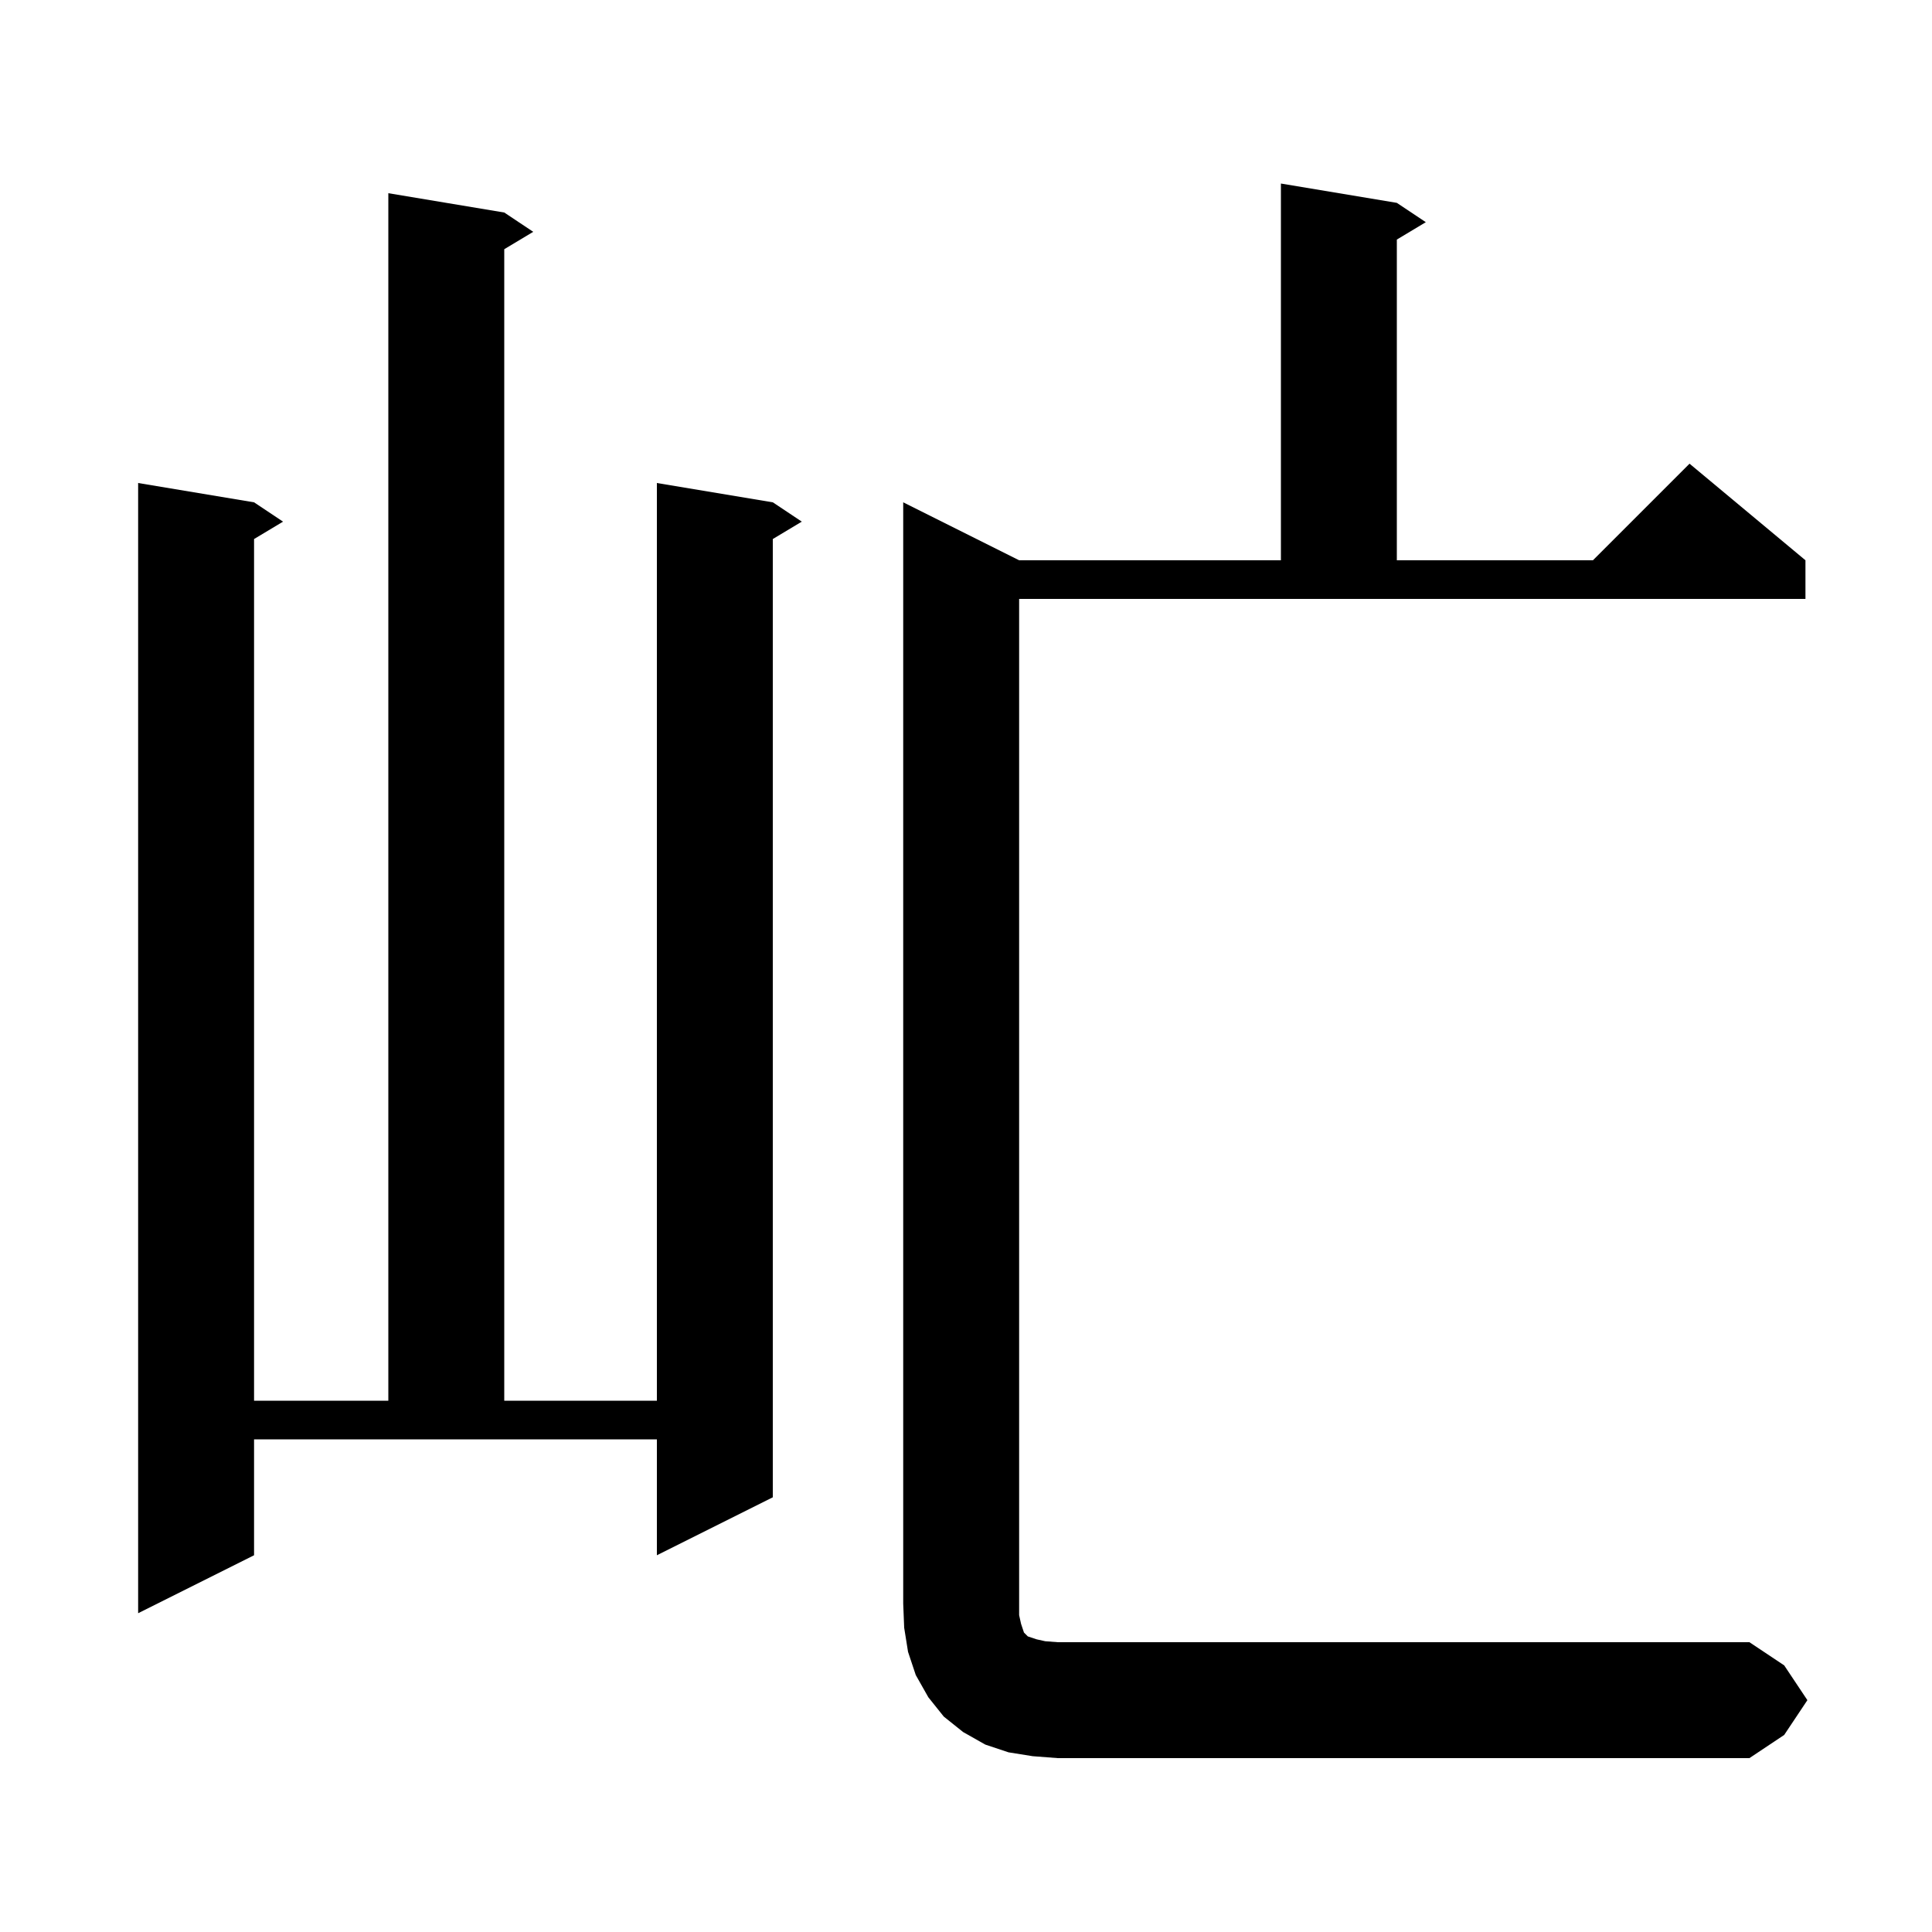 <svg xmlns="http://www.w3.org/2000/svg" xmlns:xlink="http://www.w3.org/1999/xlink" version="1.1" baseProfile="full" viewBox="0 0 200 200" width="200" height="200"><g fill="currentColor"><path d="M 187.1 176.0 L 184.7 179.6 L 181.1 182.0 L 109.5 182.0 L 106.9 181.8 L 104.4 181.4 L 102.0 180.6 L 99.7 179.3 L 97.7 177.7 L 96.1 175.7 L 94.8 173.4 L 94.0 171.0 L 93.6 168.5 L 93.5 166.0 L 93.5 52.0 L 105.5 58.0 L 132.6 58.0 L 132.6 19.0 L 144.6 21.0 L 147.6 23.0 L 144.6 24.8 L 144.6 58.0 L 164.9 58.0 L 174.9 48.0 L 186.9 58.0 L 186.9 62.0 L 105.5 62.0 L 105.5 167.2 L 105.7 168.1 L 106.0 169.0 L 106.4 169.4 L 107.3 169.7 L 108.2 169.9 L 109.5 170.0 L 181.1 170.0 L 184.7 172.4 Z M 26.3 161.0 L 14.3 167.0 L 14.3 50.0 L 26.3 52.0 L 29.3 54.0 L 26.3 55.8 L 26.3 145.0 L 40.2 145.0 L 40.2 20.0 L 52.2 22.0 L 55.2 24.0 L 52.2 25.8 L 52.2 145.0 L 68.0 145.0 L 68.0 50.0 L 80.0 52.0 L 83.0 54.0 L 80.0 55.8 L 80.0 155.0 L 68.0 161.0 L 68.0 149.0 L 26.3 149.0 Z "/></g></svg>